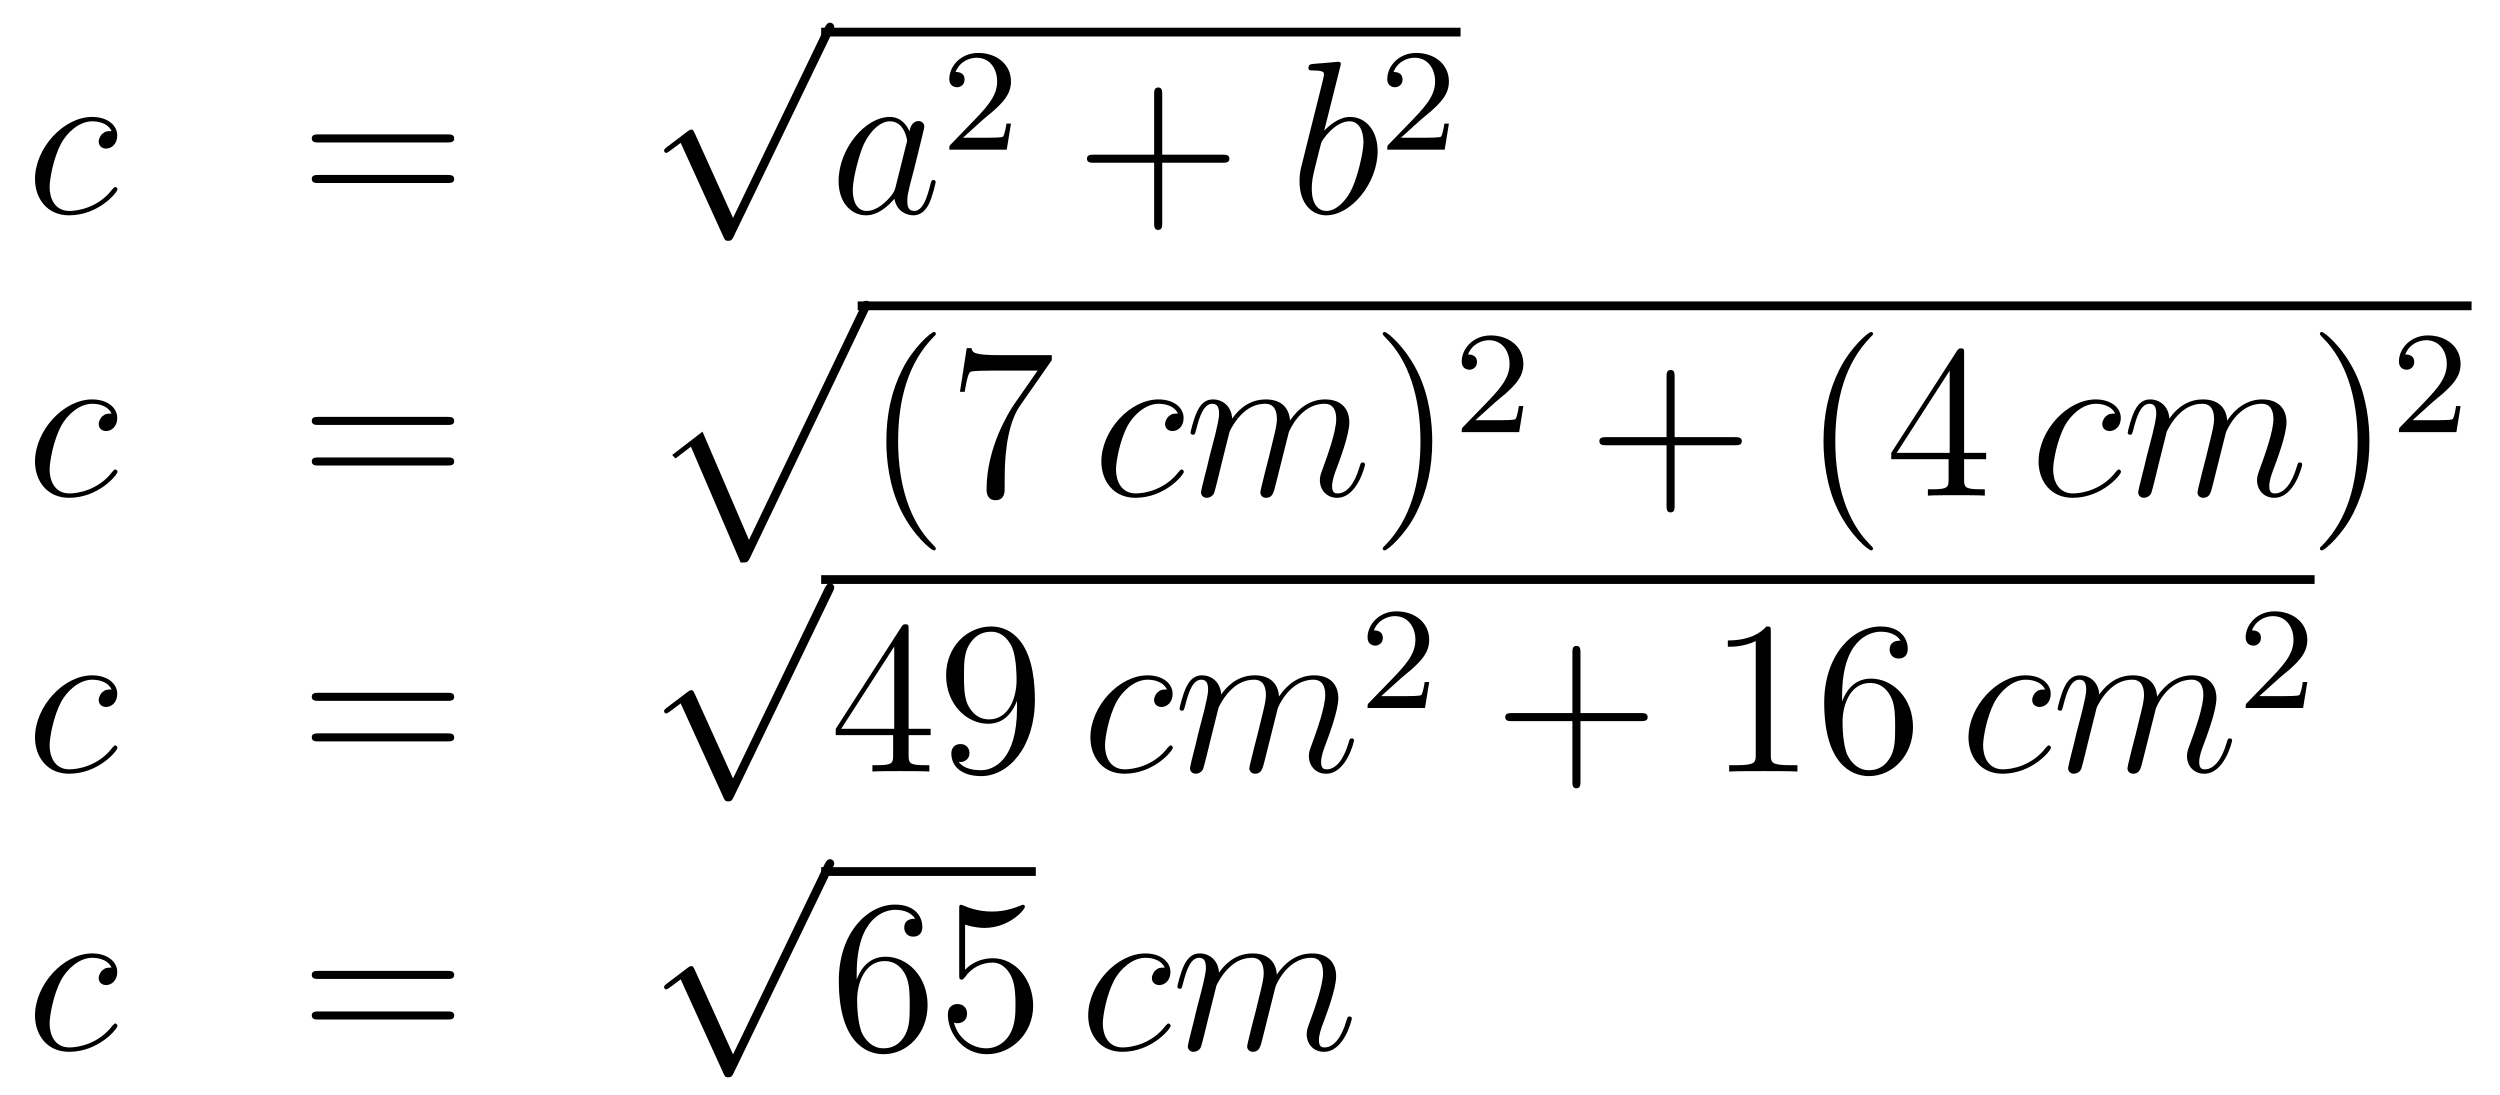 <?xml version='1.0'?>
<!-- This file was generated by dvisvgm 1.14.1 -->
<svg height='60pt' version='1.1' viewBox='0 -60 137 60' width='137pt' xmlns='http://www.w3.org/2000/svg' xmlns:xlink='http://www.w3.org/1999/xlink'>
<g id='page1'>
<g transform='matrix(1 0 0 1 -132 607)'>
<path d='M138.114 -659.815C137.887 -659.815 137.779 -659.815 137.612 -659.671C137.54 -659.612 137.409 -659.432 137.409 -659.241C137.409 -659.002 137.588 -658.858 137.815 -658.858C138.102 -658.858 138.425 -659.097 138.425 -659.576C138.425 -660.149 137.875 -660.592 137.05 -660.592C135.484 -660.592 133.918 -658.882 133.918 -657.185C133.918 -656.145 134.564 -655.2 135.783 -655.2C137.409 -655.2 138.437 -656.467 138.437 -656.623C138.437 -656.695 138.365 -656.754 138.317 -656.754C138.281 -656.754 138.269 -656.742 138.162 -656.635C137.397 -655.619 136.261 -655.44 135.807 -655.44C134.982 -655.44 134.719 -656.157 134.719 -656.754C134.719 -657.173 134.922 -658.332 135.353 -659.145C135.663 -659.707 136.309 -660.353 137.062 -660.353C137.217 -660.353 137.875 -660.329 138.114 -659.815Z' fill-rule='evenodd'/>
<path d='M156.508 -659.193C156.675 -659.193 156.891 -659.193 156.891 -659.408C156.891 -659.635 156.687 -659.635 156.508 -659.635H149.467C149.3 -659.635 149.085 -659.635 149.085 -659.42C149.085 -659.193 149.288 -659.193 149.467 -659.193H156.508ZM156.508 -656.97C156.675 -656.97 156.891 -656.97 156.891 -657.185C156.891 -657.412 156.687 -657.412 156.508 -657.412H149.467C149.3 -657.412 149.085 -657.412 149.085 -657.197C149.085 -656.97 149.288 -656.97 149.467 -656.97H156.508Z' fill-rule='evenodd'/>
<path d='M172.17 -655.059L170.066 -659.709C169.983 -659.901 169.923 -659.901 169.887 -659.901C169.875 -659.901 169.815 -659.901 169.684 -659.805L168.548 -658.944C168.393 -658.825 168.393 -658.789 168.393 -658.753C168.393 -658.693 168.428 -658.622 168.512 -658.622C168.584 -658.622 168.787 -658.789 168.919 -658.885C168.99 -658.944 169.17 -659.076 169.301 -659.172L171.656 -653.995C171.74 -653.804 171.8 -653.804 171.907 -653.804C172.087 -653.804 172.122 -653.876 172.206 -654.043L177.633 -665.28C177.717 -665.448 177.717 -665.495 177.717 -665.519C177.717 -665.639 177.621 -665.758 177.478 -665.758C177.382 -665.758 177.298 -665.698 177.203 -665.507L172.17 -655.059Z' fill-rule='evenodd'/>
<path d='M177 -665H212.039V-665.481H177'/>
<path d='M181.075 -656.742C181.015 -656.539 181.015 -656.515 180.848 -656.288C180.585 -655.953 180.059 -655.44 179.497 -655.44C179.007 -655.44 178.732 -655.882 178.732 -656.587C178.732 -657.245 179.103 -658.583 179.33 -659.086C179.736 -659.922 180.298 -660.353 180.765 -660.353C181.553 -660.353 181.709 -659.373 181.709 -659.277C181.709 -659.265 181.673 -659.109 181.661 -659.086L181.075 -656.742ZM181.84 -659.803C181.709 -660.113 181.386 -660.592 180.765 -660.592C179.414 -660.592 177.955 -658.847 177.955 -657.077C177.955 -655.894 178.649 -655.2 179.461 -655.2C180.119 -655.2 180.681 -655.714 181.015 -656.109C181.135 -655.404 181.697 -655.2 182.055 -655.2C182.414 -655.2 182.701 -655.416 182.916 -655.846C183.107 -656.253 183.275 -656.982 183.275 -657.029C183.275 -657.089 183.227 -657.137 183.155 -657.137C183.048 -657.137 183.036 -657.077 182.988 -656.898C182.809 -656.193 182.581 -655.44 182.091 -655.44C181.745 -655.44 181.721 -655.75 181.721 -655.989C181.721 -656.264 181.757 -656.396 181.864 -656.862C181.948 -657.161 182.008 -657.424 182.103 -657.771C182.545 -659.564 182.653 -659.994 182.653 -660.066C182.653 -660.233 182.522 -660.365 182.342 -660.365C181.96 -660.365 181.864 -659.946 181.84 -659.803Z' fill-rule='evenodd'/>
<path d='M185.847 -660.426C185.975 -660.545 186.309 -660.808 186.437 -660.92C186.931 -661.374 187.401 -661.812 187.401 -662.537C187.401 -663.485 186.604 -664.099 185.608 -664.099C184.652 -664.099 184.022 -663.374 184.022 -662.665C184.022 -662.274 184.333 -662.218 184.445 -662.218C184.612 -662.218 184.859 -662.338 184.859 -662.641C184.859 -663.055 184.461 -663.055 184.365 -663.055C184.596 -663.637 185.13 -663.836 185.52 -663.836C186.262 -663.836 186.644 -663.207 186.644 -662.537C186.644 -661.708 186.062 -661.103 185.122 -660.139L184.118 -659.103C184.022 -659.015 184.022 -658.999 184.022 -658.8H187.17L187.401 -660.226H187.154C187.13 -660.067 187.066 -659.668 186.971 -659.517C186.923 -659.453 186.317 -659.453 186.19 -659.453H184.771L185.847 -660.426Z' fill-rule='evenodd'/>
<path d='M195.69 -658.081H198.989C199.157 -658.081 199.372 -658.081 199.372 -658.297C199.372 -658.524 199.169 -658.524 198.989 -658.524H195.69V-661.823C195.69 -661.99 195.69 -662.206 195.474 -662.206C195.247 -662.206 195.247 -662.002 195.247 -661.823V-658.524H191.948C191.781 -658.524 191.566 -658.524 191.566 -658.308C191.566 -658.081 191.769 -658.081 191.948 -658.081H195.247V-654.782C195.247 -654.615 195.247 -654.4 195.462 -654.4C195.69 -654.4 195.69 -654.603 195.69 -654.782V-658.081Z' fill-rule='evenodd'/>
<path d='M205.439 -663.317C205.451 -663.365 205.475 -663.437 205.475 -663.497C205.475 -663.616 205.355 -663.616 205.331 -663.616C205.319 -663.616 204.889 -663.58 204.673 -663.556C204.47 -663.544 204.29 -663.521 204.076 -663.508C203.789 -663.485 203.705 -663.473 203.705 -663.258C203.705 -663.138 203.825 -663.138 203.945 -663.138C204.554 -663.138 204.554 -663.03 204.554 -662.911C204.554 -662.827 204.458 -662.481 204.41 -662.265L204.124 -661.118C204.004 -660.64 203.323 -657.926 203.275 -657.711C203.215 -657.412 203.215 -657.209 203.215 -657.053C203.215 -655.834 203.897 -655.2 204.673 -655.2C206.06 -655.2 207.494 -656.982 207.494 -658.715C207.494 -659.815 206.873 -660.592 205.976 -660.592C205.355 -660.592 204.793 -660.078 204.566 -659.839L205.439 -663.317ZM204.685 -655.44C204.302 -655.44 203.885 -655.727 203.885 -656.659C203.885 -657.053 203.921 -657.28 204.136 -658.117C204.172 -658.273 204.362 -659.038 204.41 -659.193C204.434 -659.289 205.14 -660.353 205.952 -660.353C206.478 -660.353 206.718 -659.827 206.718 -659.205C206.718 -658.631 206.383 -657.28 206.084 -656.659C205.786 -656.013 205.235 -655.44 204.685 -655.44Z' fill-rule='evenodd'/>
<path d='M209.848 -660.426C209.975 -660.545 210.31 -660.808 210.437 -660.92C210.931 -661.374 211.4 -661.812 211.4 -662.537C211.4 -663.485 210.604 -664.099 209.608 -664.099C208.652 -664.099 208.022 -663.374 208.022 -662.665C208.022 -662.274 208.333 -662.218 208.445 -662.218C208.612 -662.218 208.859 -662.338 208.859 -662.641C208.859 -663.055 208.46 -663.055 208.366 -663.055C208.596 -663.637 209.13 -663.836 209.52 -663.836C210.262 -663.836 210.644 -663.207 210.644 -662.537C210.644 -661.708 210.062 -661.103 209.122 -660.139L208.118 -659.103C208.022 -659.015 208.022 -658.999 208.022 -658.8H211.17L211.4 -660.226H211.153C211.13 -660.067 211.067 -659.668 210.971 -659.517C210.923 -659.453 210.317 -659.453 210.19 -659.453H208.771L209.848 -660.426Z' fill-rule='evenodd'/>
<path d='M138.114 -644.335C137.887 -644.335 137.779 -644.335 137.612 -644.191C137.54 -644.132 137.409 -643.952 137.409 -643.761C137.409 -643.522 137.588 -643.378 137.815 -643.378C138.102 -643.378 138.425 -643.617 138.425 -644.096C138.425 -644.669 137.875 -645.112 137.05 -645.112C135.484 -645.112 133.918 -643.402 133.918 -641.705C133.918 -640.665 134.564 -639.72 135.783 -639.72C137.409 -639.72 138.437 -640.987 138.437 -641.143C138.437 -641.215 138.365 -641.274 138.317 -641.274C138.281 -641.274 138.269 -641.262 138.162 -641.155C137.397 -640.139 136.261 -639.96 135.807 -639.96C134.982 -639.96 134.719 -640.677 134.719 -641.274C134.719 -641.693 134.922 -642.852 135.353 -643.665C135.663 -644.227 136.309 -644.873 137.062 -644.873C137.217 -644.873 137.875 -644.849 138.114 -644.335Z' fill-rule='evenodd'/>
<path d='M156.508 -643.713C156.675 -643.713 156.891 -643.713 156.891 -643.928C156.891 -644.155 156.687 -644.155 156.508 -644.155H149.467C149.3 -644.155 149.085 -644.155 149.085 -643.94C149.085 -643.713 149.288 -643.713 149.467 -643.713H156.508ZM156.508 -641.49C156.675 -641.49 156.891 -641.49 156.891 -641.705C156.891 -641.932 156.687 -641.932 156.508 -641.932H149.467C149.3 -641.932 149.085 -641.932 149.085 -641.717C149.085 -641.49 149.288 -641.49 149.467 -641.49H156.508Z' fill-rule='evenodd'/>
<path d='M172.588 -636.173C172.959 -636.173 172.971 -636.185 173.091 -636.412L179.629 -650.064C179.713 -650.219 179.713 -650.243 179.713 -650.279C179.713 -650.411 179.618 -650.518 179.474 -650.518C179.319 -650.518 179.271 -650.411 179.211 -650.279L173.043 -637.417L170.497 -643.346L168.835 -642.067L169.014 -641.875L169.863 -642.521L172.588 -636.173Z' fill-rule='evenodd'/>
<path d='M179 -650H267.442V-650.481H179'/>
<path d='M183.285 -636.935C183.285 -636.971 183.285 -636.995 183.082 -637.198C181.887 -638.406 181.217 -640.378 181.217 -642.817C181.217 -645.136 181.779 -647.132 183.166 -648.543C183.285 -648.65 183.285 -648.674 183.285 -648.71C183.285 -648.782 183.225 -648.806 183.177 -648.806C183.022 -648.806 182.042 -647.945 181.456 -646.773C180.847 -645.566 180.572 -644.287 180.572 -642.817C180.572 -641.752 180.739 -640.33 181.36 -639.051C182.066 -637.617 183.046 -636.839 183.177 -636.839C183.225 -636.839 183.285 -636.863 183.285 -636.935ZM189.638 -647.263V-647.538H186.757C185.311 -647.538 185.287 -647.694 185.239 -647.921H184.976L184.606 -645.53H184.868C184.904 -645.745 185.012 -646.487 185.167 -646.618C185.263 -646.69 186.16 -646.69 186.327 -646.69H188.861L187.594 -644.873C187.271 -644.407 186.064 -642.446 186.064 -640.199C186.064 -640.067 186.064 -639.589 186.554 -639.589C187.056 -639.589 187.056 -640.055 187.056 -640.211V-640.808C187.056 -642.589 187.343 -643.976 187.905 -644.777L189.638 -647.263Z' fill-rule='evenodd'/>
<path d='M196.552 -644.335C196.325 -644.335 196.217 -644.335 196.049 -644.191C195.978 -644.132 195.846 -643.952 195.846 -643.761C195.846 -643.522 196.026 -643.378 196.253 -643.378C196.54 -643.378 196.862 -643.617 196.862 -644.096C196.862 -644.669 196.313 -645.112 195.487 -645.112C193.921 -645.112 192.355 -643.402 192.355 -641.705C192.355 -640.665 193.001 -639.72 194.221 -639.72C195.846 -639.72 196.874 -640.987 196.874 -641.143C196.874 -641.215 196.802 -641.274 196.754 -641.274C196.718 -641.274 196.706 -641.262 196.6 -641.155C195.834 -640.139 194.699 -639.96 194.244 -639.96C193.42 -639.96 193.157 -640.677 193.157 -641.274C193.157 -641.693 193.36 -642.852 193.79 -643.665C194.101 -644.227 194.747 -644.873 195.499 -644.873C195.655 -644.873 196.313 -644.849 196.552 -644.335ZM199.38 -643.342C199.404 -643.414 199.703 -644.012 200.144 -644.394C200.456 -644.681 200.862 -644.873 201.329 -644.873C201.806 -644.873 201.974 -644.514 201.974 -644.036C201.974 -643.964 201.974 -643.725 201.83 -643.163L201.532 -641.932C201.436 -641.573 201.209 -640.689 201.185 -640.557C201.137 -640.378 201.066 -640.067 201.066 -640.019C201.066 -639.852 201.197 -639.72 201.376 -639.72C201.734 -639.72 201.794 -639.995 201.902 -640.426L202.62 -643.283C202.643 -643.378 203.264 -644.873 204.58 -644.873C205.058 -644.873 205.225 -644.514 205.225 -644.036C205.225 -643.367 204.76 -642.063 204.496 -641.346C204.389 -641.059 204.329 -640.904 204.329 -640.689C204.329 -640.151 204.7 -639.72 205.273 -639.72C206.384 -639.72 206.803 -641.478 206.803 -641.549C206.803 -641.609 206.755 -641.657 206.684 -641.657C206.576 -641.657 206.564 -641.621 206.504 -641.418C206.23 -640.462 205.788 -639.96 205.309 -639.96C205.189 -639.96 204.998 -639.972 204.998 -640.354C204.998 -640.665 205.142 -641.047 205.189 -641.179C205.405 -641.752 205.943 -643.163 205.943 -643.857C205.943 -644.574 205.524 -645.112 204.616 -645.112C203.815 -645.112 203.17 -644.658 202.691 -643.952C202.655 -644.598 202.261 -645.112 201.365 -645.112C200.3 -645.112 199.739 -644.359 199.523 -644.06C199.488 -644.741 198.997 -645.112 198.472 -645.112C198.125 -645.112 197.85 -644.944 197.623 -644.49C197.407 -644.06 197.24 -643.331 197.24 -643.283C197.24 -643.235 197.288 -643.175 197.372 -643.175C197.467 -643.175 197.479 -643.187 197.551 -643.462C197.73 -644.167 197.958 -644.873 198.436 -644.873C198.71 -644.873 198.806 -644.681 198.806 -644.323C198.806 -644.06 198.686 -643.593 198.604 -643.223L198.269 -641.932C198.221 -641.705 198.089 -641.167 198.029 -640.952C197.946 -640.641 197.814 -640.079 197.814 -640.019C197.814 -639.852 197.946 -639.72 198.125 -639.72C198.269 -639.72 198.436 -639.792 198.532 -639.972C198.556 -640.031 198.662 -640.45 198.722 -640.689L198.985 -641.765L199.38 -643.342Z' fill-rule='evenodd'/>
<path d='M210.487 -642.817C210.487 -643.725 210.367 -645.207 209.698 -646.594C208.993 -648.028 208.013 -648.806 207.881 -648.806C207.833 -648.806 207.773 -648.782 207.773 -648.71C207.773 -648.674 207.773 -648.65 207.977 -648.447C209.172 -647.24 209.842 -645.267 209.842 -642.828C209.842 -640.509 209.28 -638.513 207.893 -637.102C207.773 -636.995 207.773 -636.971 207.773 -636.935C207.773 -636.863 207.833 -636.839 207.881 -636.839C208.036 -636.839 209.016 -637.7 209.603 -638.872C210.212 -640.091 210.487 -641.382 210.487 -642.817Z' fill-rule='evenodd'/>
<path d='M213.928 -644.946C214.055 -645.065 214.39 -645.328 214.517 -645.44C215.011 -645.894 215.48 -646.332 215.48 -647.057C215.48 -648.005 214.684 -648.619 213.688 -648.619C212.732 -648.619 212.102 -647.894 212.102 -647.185C212.102 -646.794 212.413 -646.738 212.525 -646.738C212.692 -646.738 212.939 -646.858 212.939 -647.161C212.939 -647.575 212.54 -647.575 212.446 -647.575C212.676 -648.157 213.21 -648.356 213.6 -648.356C214.342 -648.356 214.724 -647.727 214.724 -647.057C214.724 -646.228 214.142 -645.623 213.202 -644.659L212.198 -643.623C212.102 -643.535 212.102 -643.519 212.102 -643.32H215.25L215.48 -644.746H215.233C215.21 -644.587 215.147 -644.188 215.051 -644.037C215.003 -643.973 214.397 -643.973 214.27 -643.973H212.851L213.928 -644.946Z' fill-rule='evenodd'/>
<path d='M223.77 -642.601H227.069C227.237 -642.601 227.452 -642.601 227.452 -642.817C227.452 -643.044 227.249 -643.044 227.069 -643.044H223.77V-646.343C223.77 -646.51 223.77 -646.726 223.554 -646.726C223.327 -646.726 223.327 -646.522 223.327 -646.343V-643.044H220.028C219.86 -643.044 219.646 -643.044 219.646 -642.828C219.646 -642.601 219.848 -642.601 220.028 -642.601H223.327V-639.302C223.327 -639.135 223.327 -638.92 223.542 -638.92C223.77 -638.92 223.77 -639.123 223.77 -639.302V-642.601Z' fill-rule='evenodd'/>
<path d='M234.642 -636.935C234.642 -636.971 234.642 -636.995 234.439 -637.198C233.244 -638.406 232.574 -640.378 232.574 -642.817C232.574 -645.136 233.136 -647.132 234.523 -648.543C234.642 -648.65 234.642 -648.674 234.642 -648.71C234.642 -648.782 234.582 -648.806 234.535 -648.806C234.379 -648.806 233.399 -647.945 232.813 -646.773C232.204 -645.566 231.929 -644.287 231.929 -642.817C231.929 -641.752 232.096 -640.33 232.717 -639.051C233.423 -637.617 234.403 -636.839 234.535 -636.839C234.582 -636.839 234.642 -636.863 234.642 -636.935ZM239.633 -647.622C239.633 -647.849 239.633 -647.909 239.465 -647.909C239.37 -647.909 239.334 -647.909 239.238 -647.766L235.64 -642.183V-641.836H238.783V-640.748C238.783 -640.306 238.76 -640.187 237.887 -640.187H237.648V-639.84C237.923 -639.864 238.867 -639.864 239.202 -639.864C239.537 -639.864 240.493 -639.864 240.768 -639.84V-640.187H240.529C239.669 -640.187 239.633 -640.306 239.633 -640.748V-641.836H240.84V-642.183H239.633V-647.622ZM238.843 -646.69V-642.183H235.939L238.843 -646.69Z' fill-rule='evenodd'/>
<path d='M247.909 -644.335C247.681 -644.335 247.574 -644.335 247.406 -644.191C247.336 -644.132 247.204 -643.952 247.204 -643.761C247.204 -643.522 247.382 -643.378 247.61 -643.378C247.897 -643.378 248.22 -643.617 248.22 -644.096C248.22 -644.669 247.669 -645.112 246.845 -645.112C245.279 -645.112 243.713 -643.402 243.713 -641.705C243.713 -640.665 244.358 -639.72 245.578 -639.72C247.204 -639.72 248.232 -640.987 248.232 -641.143C248.232 -641.215 248.16 -641.274 248.112 -641.274C248.076 -641.274 248.064 -641.262 247.956 -641.155C247.192 -640.139 246.056 -639.96 245.602 -639.96C244.777 -639.96 244.513 -640.677 244.513 -641.274C244.513 -641.693 244.717 -642.852 245.147 -643.665C245.458 -644.227 246.103 -644.873 246.857 -644.873C247.012 -644.873 247.669 -644.849 247.909 -644.335ZM250.738 -643.342C250.762 -643.414 251.06 -644.012 251.502 -644.394C251.813 -644.681 252.22 -644.873 252.685 -644.873C253.164 -644.873 253.331 -644.514 253.331 -644.036C253.331 -643.964 253.331 -643.725 253.188 -643.163L252.889 -641.932C252.793 -641.573 252.566 -640.689 252.542 -640.557C252.494 -640.378 252.422 -640.067 252.422 -640.019C252.422 -639.852 252.554 -639.72 252.733 -639.72C253.092 -639.72 253.152 -639.995 253.26 -640.426L253.976 -643.283C254 -643.378 254.622 -644.873 255.937 -644.873C256.415 -644.873 256.583 -644.514 256.583 -644.036C256.583 -643.367 256.116 -642.063 255.853 -641.346C255.746 -641.059 255.686 -640.904 255.686 -640.689C255.686 -640.151 256.057 -639.72 256.631 -639.72C257.742 -639.72 258.161 -641.478 258.161 -641.549C258.161 -641.609 258.113 -641.657 258.041 -641.657C257.933 -641.657 257.922 -641.621 257.862 -641.418C257.587 -640.462 257.144 -639.96 256.667 -639.96C256.547 -639.96 256.356 -639.972 256.356 -640.354C256.356 -640.665 256.499 -641.047 256.547 -641.179C256.762 -641.752 257.3 -643.163 257.3 -643.857C257.3 -644.574 256.882 -645.112 255.973 -645.112C255.172 -645.112 254.526 -644.658 254.048 -643.952C254.012 -644.598 253.618 -645.112 252.721 -645.112C251.658 -645.112 251.096 -644.359 250.88 -644.06C250.844 -644.741 250.355 -645.112 249.829 -645.112C249.482 -645.112 249.208 -644.944 248.98 -644.49C248.765 -644.06 248.598 -643.331 248.598 -643.283C248.598 -643.235 248.645 -643.175 248.729 -643.175C248.825 -643.175 248.837 -643.187 248.908 -643.462C249.088 -644.167 249.314 -644.873 249.793 -644.873C250.068 -644.873 250.163 -644.681 250.163 -644.323C250.163 -644.06 250.044 -643.593 249.96 -643.223L249.625 -641.932C249.577 -641.705 249.446 -641.167 249.386 -640.952C249.302 -640.641 249.172 -640.079 249.172 -640.019C249.172 -639.852 249.302 -639.72 249.482 -639.72C249.625 -639.72 249.793 -639.792 249.888 -639.972C249.912 -640.031 250.02 -640.45 250.08 -640.689L250.343 -641.765L250.738 -643.342Z' fill-rule='evenodd'/>
<path d='M261.844 -642.817C261.844 -643.725 261.725 -645.207 261.055 -646.594C260.35 -648.028 259.369 -648.806 259.238 -648.806C259.19 -648.806 259.13 -648.782 259.13 -648.71C259.13 -648.674 259.13 -648.65 259.333 -648.447C260.53 -647.24 261.198 -645.267 261.198 -642.828C261.198 -640.509 260.636 -638.513 259.25 -637.102C259.13 -636.995 259.13 -636.971 259.13 -636.935C259.13 -636.863 259.19 -636.839 259.238 -636.839C259.393 -636.839 260.374 -637.7 260.959 -638.872C261.569 -640.091 261.844 -641.382 261.844 -642.817Z' fill-rule='evenodd'/>
<path d='M265.288 -644.946C265.415 -645.065 265.75 -645.328 265.877 -645.44C266.371 -645.894 266.84 -646.332 266.84 -647.057C266.84 -648.005 266.044 -648.619 265.048 -648.619C264.092 -648.619 263.462 -647.894 263.462 -647.185C263.462 -646.794 263.773 -646.738 263.885 -646.738C264.052 -646.738 264.299 -646.858 264.299 -647.161C264.299 -647.575 263.9 -647.575 263.806 -647.575C264.036 -648.157 264.57 -648.356 264.96 -648.356C265.702 -648.356 266.084 -647.727 266.084 -647.057C266.084 -646.228 265.502 -645.623 264.562 -644.659L263.558 -643.623C263.462 -643.535 263.462 -643.519 263.462 -643.32H266.61L266.84 -644.746H266.593C266.57 -644.587 266.507 -644.188 266.411 -644.037C266.363 -643.973 265.757 -643.973 265.63 -643.973H264.211L265.288 -644.946Z' fill-rule='evenodd'/>
<path d='M138.114 -629.215C137.887 -629.215 137.779 -629.215 137.612 -629.071C137.54 -629.012 137.409 -628.832 137.409 -628.641C137.409 -628.402 137.588 -628.258 137.815 -628.258C138.102 -628.258 138.425 -628.497 138.425 -628.976C138.425 -629.549 137.875 -629.992 137.05 -629.992C135.484 -629.992 133.918 -628.282 133.918 -626.585C133.918 -625.545 134.564 -624.6 135.783 -624.6C137.409 -624.6 138.437 -625.867 138.437 -626.023C138.437 -626.095 138.365 -626.154 138.317 -626.154C138.281 -626.154 138.269 -626.142 138.162 -626.035C137.397 -625.019 136.261 -624.84 135.807 -624.84C134.982 -624.84 134.719 -625.557 134.719 -626.154C134.719 -626.573 134.922 -627.732 135.353 -628.545C135.663 -629.107 136.309 -629.753 137.062 -629.753C137.217 -629.753 137.875 -629.729 138.114 -629.215Z' fill-rule='evenodd'/>
<path d='M156.508 -628.593C156.675 -628.593 156.891 -628.593 156.891 -628.808C156.891 -629.035 156.687 -629.035 156.508 -629.035H149.467C149.3 -629.035 149.085 -629.035 149.085 -628.82C149.085 -628.593 149.288 -628.593 149.467 -628.593H156.508ZM156.508 -626.37C156.675 -626.37 156.891 -626.37 156.891 -626.585C156.891 -626.812 156.687 -626.812 156.508 -626.812H149.467C149.3 -626.812 149.085 -626.812 149.085 -626.597C149.085 -626.37 149.288 -626.37 149.467 -626.37H156.508Z' fill-rule='evenodd'/>
<path d='M172.17 -624.339L170.066 -628.989C169.983 -629.181 169.923 -629.181 169.887 -629.181C169.875 -629.181 169.815 -629.181 169.684 -629.085L168.548 -628.224C168.393 -628.105 168.393 -628.069 168.393 -628.033C168.393 -627.973 168.428 -627.902 168.512 -627.902C168.584 -627.902 168.787 -628.069 168.919 -628.165C168.99 -628.224 169.17 -628.356 169.301 -628.452L171.656 -623.275C171.74 -623.084 171.8 -623.084 171.907 -623.084C172.087 -623.084 172.122 -623.156 172.206 -623.323L177.633 -634.56C177.717 -634.728 177.717 -634.775 177.717 -634.799C177.717 -634.919 177.621 -635.038 177.478 -635.038C177.382 -635.038 177.298 -634.978 177.203 -634.787L172.17 -624.339Z' fill-rule='evenodd'/>
<path d='M177 -635H258.84V-635.481H177'/>
<path d='M181.792 -632.502C181.792 -632.729 181.792 -632.789 181.625 -632.789C181.53 -632.789 181.494 -632.789 181.398 -632.646L177.8 -627.063V-626.716H180.944V-625.628C180.944 -625.186 180.92 -625.067 180.047 -625.067H179.808V-624.72C180.083 -624.744 181.027 -624.744 181.362 -624.744C181.697 -624.744 182.653 -624.744 182.928 -624.72V-625.067H182.689C181.828 -625.067 181.792 -625.186 181.792 -625.628V-626.716H183V-627.063H181.792V-632.502ZM181.004 -631.57V-627.063H178.099L181.004 -631.57ZM187.732 -628.199C187.732 -625.377 186.477 -624.792 185.76 -624.792C185.473 -624.792 184.839 -624.828 184.54 -625.246H184.612C184.696 -625.222 185.126 -625.294 185.126 -625.736C185.126 -625.999 184.947 -626.226 184.636 -626.226C184.325 -626.226 184.134 -626.023 184.134 -625.712C184.134 -624.971 184.732 -624.469 185.772 -624.469C187.266 -624.469 188.712 -626.059 188.712 -628.653C188.712 -631.868 187.374 -632.669 186.322 -632.669C185.007 -632.669 183.847 -631.57 183.847 -629.992C183.847 -628.414 184.959 -627.338 186.154 -627.338C187.039 -627.338 187.493 -627.983 187.732 -628.593V-628.199ZM186.202 -627.577C185.449 -627.577 185.126 -628.187 185.019 -628.414C184.827 -628.868 184.827 -629.442 184.827 -629.98C184.827 -630.649 184.827 -631.223 185.138 -631.713C185.353 -632.036 185.676 -632.382 186.322 -632.382C187.003 -632.382 187.35 -631.785 187.469 -631.51C187.708 -630.924 187.708 -629.908 187.708 -629.729C187.708 -628.725 187.254 -627.577 186.202 -627.577Z' fill-rule='evenodd'/>
<path d='M195.949 -629.215C195.721 -629.215 195.614 -629.215 195.446 -629.071C195.376 -629.012 195.244 -628.832 195.244 -628.641C195.244 -628.402 195.422 -628.258 195.65 -628.258C195.937 -628.258 196.26 -628.497 196.26 -628.976C196.26 -629.549 195.71 -629.992 194.885 -629.992C193.319 -629.992 191.753 -628.282 191.753 -626.585C191.753 -625.545 192.398 -624.6 193.618 -624.6C195.244 -624.6 196.272 -625.867 196.272 -626.023C196.272 -626.095 196.2 -626.154 196.152 -626.154C196.116 -626.154 196.104 -626.142 195.997 -626.035C195.232 -625.019 194.096 -624.84 193.642 -624.84C192.817 -624.84 192.554 -625.557 192.554 -626.154C192.554 -626.573 192.757 -627.732 193.187 -628.545C193.499 -629.107 194.144 -629.753 194.897 -629.753C195.053 -629.753 195.71 -629.729 195.949 -629.215ZM198.778 -628.222C198.802 -628.294 199.1 -628.892 199.542 -629.274C199.853 -629.561 200.26 -629.753 200.725 -629.753C201.204 -629.753 201.371 -629.394 201.371 -628.916C201.371 -628.844 201.371 -628.605 201.228 -628.043L200.929 -626.812C200.833 -626.453 200.606 -625.569 200.582 -625.437C200.534 -625.258 200.462 -624.947 200.462 -624.899C200.462 -624.732 200.594 -624.6 200.773 -624.6C201.132 -624.6 201.192 -624.875 201.3 -625.306L202.016 -628.163C202.04 -628.258 202.662 -629.753 203.977 -629.753C204.455 -629.753 204.623 -629.394 204.623 -628.916C204.623 -628.247 204.157 -626.943 203.893 -626.226C203.786 -625.939 203.726 -625.784 203.726 -625.569C203.726 -625.031 204.097 -624.6 204.671 -624.6C205.782 -624.6 206.201 -626.358 206.201 -626.429C206.201 -626.489 206.153 -626.537 206.081 -626.537C205.974 -626.537 205.962 -626.501 205.902 -626.298C205.627 -625.342 205.184 -624.84 204.707 -624.84C204.587 -624.84 204.396 -624.852 204.396 -625.234C204.396 -625.545 204.539 -625.927 204.587 -626.059C204.803 -626.632 205.34 -628.043 205.34 -628.737C205.34 -629.454 204.922 -629.992 204.013 -629.992C203.213 -629.992 202.567 -629.538 202.088 -628.832C202.052 -629.478 201.658 -629.992 200.761 -629.992C199.698 -629.992 199.136 -629.239 198.92 -628.94C198.884 -629.621 198.395 -629.992 197.869 -629.992C197.522 -629.992 197.248 -629.824 197.02 -629.37C196.805 -628.94 196.638 -628.211 196.638 -628.163C196.638 -628.115 196.685 -628.055 196.769 -628.055C196.865 -628.055 196.877 -628.067 196.948 -628.342C197.128 -629.047 197.354 -629.753 197.833 -629.753C198.108 -629.753 198.204 -629.561 198.204 -629.203C198.204 -628.94 198.084 -628.473 198 -628.103L197.665 -626.812C197.618 -626.585 197.486 -626.047 197.426 -625.832C197.342 -625.521 197.212 -624.959 197.212 -624.899C197.212 -624.732 197.342 -624.6 197.522 -624.6C197.665 -624.6 197.833 -624.672 197.928 -624.852C197.952 -624.911 198.06 -625.33 198.12 -625.569L198.383 -626.645L198.778 -628.222Z' fill-rule='evenodd'/>
<path d='M208.768 -629.826C208.895 -629.945 209.23 -630.208 209.357 -630.32C209.851 -630.774 210.32 -631.212 210.32 -631.937C210.32 -632.885 209.524 -633.499 208.528 -633.499C207.572 -633.499 206.942 -632.774 206.942 -632.065C206.942 -631.674 207.253 -631.618 207.365 -631.618C207.532 -631.618 207.779 -631.738 207.779 -632.041C207.779 -632.455 207.38 -632.455 207.286 -632.455C207.516 -633.037 208.05 -633.236 208.44 -633.236C209.182 -633.236 209.564 -632.607 209.564 -631.937C209.564 -631.108 208.982 -630.503 208.042 -629.539L207.038 -628.503C206.942 -628.415 206.942 -628.399 206.942 -628.2H210.09L210.32 -629.626H210.073C210.05 -629.467 209.987 -629.068 209.891 -628.917C209.843 -628.853 209.237 -628.853 209.11 -628.853H207.691L208.768 -629.826Z' fill-rule='evenodd'/>
<path d='M218.61 -627.481H221.909C222.077 -627.481 222.292 -627.481 222.292 -627.697C222.292 -627.924 222.089 -627.924 221.909 -627.924H218.61V-631.223C218.61 -631.39 218.61 -631.606 218.394 -631.606C218.167 -631.606 218.167 -631.402 218.167 -631.223V-627.924H214.868C214.7 -627.924 214.486 -627.924 214.486 -627.708C214.486 -627.481 214.688 -627.481 214.868 -627.481H218.167V-624.182C218.167 -624.015 218.167 -623.8 218.382 -623.8C218.61 -623.8 218.61 -624.003 218.61 -624.182V-627.481Z' fill-rule='evenodd'/>
<path d='M229.04 -632.382C229.04 -632.658 229.04 -632.669 228.8 -632.669C228.514 -632.347 227.916 -631.904 226.685 -631.904V-631.558C226.96 -631.558 227.557 -631.558 228.215 -631.868V-625.64C228.215 -625.21 228.179 -625.067 227.128 -625.067H226.757V-624.72C227.08 -624.744 228.239 -624.744 228.634 -624.744C229.028 -624.744 230.176 -624.744 230.498 -624.72V-625.067H230.128C229.076 -625.067 229.04 -625.21 229.04 -625.64V-632.382ZM232.948 -628.88C232.948 -631.904 234.418 -632.382 235.063 -632.382C235.494 -632.382 235.924 -632.251 236.152 -631.893C236.008 -631.893 235.553 -631.893 235.553 -631.402C235.553 -631.139 235.733 -630.912 236.044 -630.912C236.342 -630.912 236.545 -631.092 236.545 -631.438C236.545 -632.06 236.092 -632.669 235.051 -632.669C233.545 -632.669 231.967 -631.128 231.967 -628.497C231.967 -625.21 233.402 -624.469 234.418 -624.469C235.721 -624.469 236.832 -625.605 236.832 -627.159C236.832 -628.748 235.721 -629.812 234.526 -629.812C233.461 -629.812 233.068 -628.892 232.948 -628.557V-628.88ZM234.418 -624.792C233.665 -624.792 233.306 -625.461 233.198 -625.712C233.09 -626.023 232.972 -626.609 232.972 -627.446C232.972 -628.39 233.402 -629.573 234.478 -629.573C235.135 -629.573 235.482 -629.131 235.661 -628.725C235.853 -628.282 235.853 -627.685 235.853 -627.171C235.853 -626.561 235.853 -626.023 235.625 -625.569C235.326 -624.995 234.896 -624.792 234.418 -624.792Z' fill-rule='evenodd'/>
<path d='M244.069 -629.215C243.842 -629.215 243.734 -629.215 243.566 -629.071C243.496 -629.012 243.364 -628.832 243.364 -628.641C243.364 -628.402 243.544 -628.258 243.77 -628.258C244.057 -628.258 244.38 -628.497 244.38 -628.976C244.38 -629.549 243.83 -629.992 243.005 -629.992C241.439 -629.992 239.873 -628.282 239.873 -626.585C239.873 -625.545 240.518 -624.6 241.738 -624.6C243.364 -624.6 244.392 -625.867 244.392 -626.023C244.392 -626.095 244.32 -626.154 244.272 -626.154C244.236 -626.154 244.224 -626.142 244.117 -626.035C243.352 -625.019 242.216 -624.84 241.762 -624.84C240.937 -624.84 240.674 -625.557 240.674 -626.154C240.674 -626.573 240.877 -627.732 241.308 -628.545C241.619 -629.107 242.264 -629.753 243.017 -629.753C243.173 -629.753 243.83 -629.729 244.069 -629.215ZM246.898 -628.222C246.922 -628.294 247.22 -628.892 247.662 -629.274C247.973 -629.561 248.38 -629.753 248.846 -629.753C249.324 -629.753 249.492 -629.394 249.492 -628.916C249.492 -628.844 249.492 -628.605 249.348 -628.043L249.049 -626.812C248.953 -626.453 248.726 -625.569 248.702 -625.437C248.654 -625.258 248.584 -624.947 248.584 -624.899C248.584 -624.732 248.714 -624.6 248.893 -624.6C249.252 -624.6 249.312 -624.875 249.42 -625.306L250.138 -628.163C250.16 -628.258 250.782 -629.753 252.097 -629.753C252.576 -629.753 252.743 -629.394 252.743 -628.916C252.743 -628.247 252.277 -626.943 252.013 -626.226C251.906 -625.939 251.846 -625.784 251.846 -625.569C251.846 -625.031 252.217 -624.6 252.791 -624.6C253.902 -624.6 254.321 -626.358 254.321 -626.429C254.321 -626.489 254.273 -626.537 254.202 -626.537C254.094 -626.537 254.082 -626.501 254.022 -626.298C253.747 -625.342 253.304 -624.84 252.827 -624.84C252.707 -624.84 252.516 -624.852 252.516 -625.234C252.516 -625.545 252.659 -625.927 252.707 -626.059C252.923 -626.632 253.46 -628.043 253.46 -628.737C253.46 -629.454 253.042 -629.992 252.133 -629.992C251.333 -629.992 250.687 -629.538 250.208 -628.832C250.172 -629.478 249.779 -629.992 248.882 -629.992C247.818 -629.992 247.256 -629.239 247.04 -628.94C247.004 -629.621 246.515 -629.992 245.989 -629.992C245.642 -629.992 245.368 -629.824 245.141 -629.37C244.925 -628.94 244.758 -628.211 244.758 -628.163C244.758 -628.115 244.806 -628.055 244.889 -628.055C244.985 -628.055 244.997 -628.067 245.069 -628.342C245.248 -629.047 245.474 -629.753 245.953 -629.753C246.228 -629.753 246.324 -629.561 246.324 -629.203C246.324 -628.94 246.204 -628.473 246.12 -628.103L245.786 -626.812C245.738 -626.585 245.606 -626.047 245.546 -625.832C245.464 -625.521 245.332 -624.959 245.332 -624.899C245.332 -624.732 245.464 -624.6 245.642 -624.6C245.786 -624.6 245.953 -624.672 246.049 -624.852C246.073 -624.911 246.18 -625.33 246.24 -625.569L246.503 -626.645L246.898 -628.222Z' fill-rule='evenodd'/>
<path d='M256.888 -629.826C257.015 -629.945 257.35 -630.208 257.477 -630.32C257.971 -630.774 258.44 -631.212 258.44 -631.937C258.44 -632.885 257.644 -633.499 256.648 -633.499C255.692 -633.499 255.062 -632.774 255.062 -632.065C255.062 -631.674 255.373 -631.618 255.485 -631.618C255.652 -631.618 255.899 -631.738 255.899 -632.041C255.899 -632.455 255.5 -632.455 255.406 -632.455C255.636 -633.037 256.17 -633.236 256.56 -633.236C257.302 -633.236 257.684 -632.607 257.684 -631.937C257.684 -631.108 257.102 -630.503 256.162 -629.539L255.158 -628.503C255.062 -628.415 255.062 -628.399 255.062 -628.2H258.21L258.44 -629.626H258.193C258.17 -629.467 258.107 -629.068 258.011 -628.917C257.963 -628.853 257.357 -628.853 257.23 -628.853H255.811L256.888 -629.826Z' fill-rule='evenodd'/>
<path d='M138.114 -613.975C137.887 -613.975 137.779 -613.975 137.612 -613.831C137.54 -613.772 137.409 -613.592 137.409 -613.401C137.409 -613.162 137.588 -613.018 137.815 -613.018C138.102 -613.018 138.425 -613.257 138.425 -613.736C138.425 -614.309 137.875 -614.752 137.05 -614.752C135.484 -614.752 133.918 -613.042 133.918 -611.345C133.918 -610.305 134.564 -609.36 135.783 -609.36C137.409 -609.36 138.437 -610.627 138.437 -610.783C138.437 -610.855 138.365 -610.914 138.317 -610.914C138.281 -610.914 138.269 -610.902 138.162 -610.795C137.397 -609.779 136.261 -609.6 135.807 -609.6C134.982 -609.6 134.719 -610.317 134.719 -610.914C134.719 -611.333 134.922 -612.492 135.353 -613.305C135.663 -613.867 136.309 -614.513 137.062 -614.513C137.217 -614.513 137.875 -614.489 138.114 -613.975Z' fill-rule='evenodd'/>
<path d='M156.508 -613.353C156.675 -613.353 156.891 -613.353 156.891 -613.568C156.891 -613.795 156.687 -613.795 156.508 -613.795H149.467C149.3 -613.795 149.085 -613.795 149.085 -613.58C149.085 -613.353 149.288 -613.353 149.467 -613.353H156.508ZM156.508 -611.13C156.675 -611.13 156.891 -611.13 156.891 -611.345C156.891 -611.572 156.687 -611.572 156.508 -611.572H149.467C149.3 -611.572 149.085 -611.572 149.085 -611.357C149.085 -611.13 149.288 -611.13 149.467 -611.13H156.508Z' fill-rule='evenodd'/>
<path d='M172.17 -609.219L170.066 -613.869C169.983 -614.061 169.923 -614.061 169.887 -614.061C169.875 -614.061 169.815 -614.061 169.684 -613.965L168.548 -613.104C168.393 -612.985 168.393 -612.949 168.393 -612.913C168.393 -612.853 168.428 -612.782 168.512 -612.782C168.584 -612.782 168.787 -612.949 168.919 -613.045C168.99 -613.104 169.17 -613.236 169.301 -613.332L171.656 -608.155C171.74 -607.964 171.8 -607.964 171.907 -607.964C172.087 -607.964 172.122 -608.036 172.206 -608.203L177.633 -619.44C177.717 -619.608 177.717 -619.655 177.717 -619.679C177.717 -619.799 177.621 -619.918 177.478 -619.918C177.382 -619.918 177.298 -619.858 177.203 -619.667L172.17 -609.219Z' fill-rule='evenodd'/>
<path d='M177 -619H188.762V-619.48H177'/>
<path d='M178.947 -613.64C178.947 -616.664 180.418 -617.142 181.063 -617.142C181.494 -617.142 181.924 -617.011 182.151 -616.653C182.008 -616.653 181.553 -616.653 181.553 -616.162C181.553 -615.899 181.733 -615.672 182.044 -615.672C182.342 -615.672 182.545 -615.852 182.545 -616.198C182.545 -616.82 182.091 -617.429 181.051 -617.429C179.545 -617.429 177.967 -615.888 177.967 -613.257C177.967 -609.97 179.402 -609.229 180.418 -609.229C181.721 -609.229 182.832 -610.365 182.832 -611.919C182.832 -613.508 181.721 -614.572 180.525 -614.572C179.461 -614.572 179.067 -613.652 178.947 -613.317V-613.64ZM180.418 -609.552C179.664 -609.552 179.306 -610.221 179.198 -610.472C179.091 -610.783 178.971 -611.369 178.971 -612.206C178.971 -613.15 179.402 -614.333 180.478 -614.333C181.135 -614.333 181.482 -613.891 181.661 -613.485C181.852 -613.042 181.852 -612.445 181.852 -611.931C181.852 -611.321 181.852 -610.783 181.625 -610.329C181.326 -609.755 180.896 -609.552 180.418 -609.552ZM184.887 -616.33C185.401 -616.162 185.819 -616.15 185.951 -616.15C187.302 -616.15 188.163 -617.142 188.163 -617.31C188.163 -617.358 188.139 -617.418 188.067 -617.418C188.043 -617.418 188.019 -617.418 187.911 -617.37C187.242 -617.083 186.668 -617.047 186.358 -617.047C185.568 -617.047 185.007 -617.286 184.779 -617.382C184.696 -617.418 184.672 -617.418 184.66 -617.418C184.564 -617.418 184.564 -617.346 184.564 -617.154V-613.604C184.564 -613.389 184.564 -613.317 184.708 -613.317C184.768 -613.317 184.779 -613.329 184.899 -613.473C185.234 -613.963 185.796 -614.25 186.393 -614.25C187.027 -614.25 187.338 -613.664 187.433 -613.461C187.637 -612.994 187.649 -612.409 187.649 -611.954C187.649 -611.5 187.649 -610.819 187.314 -610.281C187.051 -609.851 186.584 -609.552 186.059 -609.552C185.269 -609.552 184.493 -610.09 184.277 -610.962C184.337 -610.938 184.409 -610.927 184.469 -610.927C184.672 -610.927 184.995 -611.046 184.995 -611.452C184.995 -611.787 184.768 -611.978 184.469 -611.978C184.254 -611.978 183.943 -611.871 183.943 -611.405C183.943 -610.388 184.756 -609.229 186.083 -609.229C187.433 -609.229 188.617 -610.365 188.617 -611.883C188.617 -613.305 187.66 -614.489 186.405 -614.489C185.724 -614.489 185.198 -614.19 184.887 -613.855V-616.33Z' fill-rule='evenodd'/>
<path d='M195.829 -613.975C195.601 -613.975 195.494 -613.975 195.326 -613.831C195.256 -613.772 195.124 -613.592 195.124 -613.401C195.124 -613.162 195.302 -613.018 195.53 -613.018C195.817 -613.018 196.14 -613.257 196.14 -613.736C196.14 -614.309 195.59 -614.752 194.765 -614.752C193.199 -614.752 191.633 -613.042 191.633 -611.345C191.633 -610.305 192.278 -609.36 193.498 -609.36C195.124 -609.36 196.152 -610.627 196.152 -610.783C196.152 -610.855 196.08 -610.914 196.032 -610.914C195.996 -610.914 195.984 -610.902 195.877 -610.795C195.112 -609.779 193.976 -609.6 193.522 -609.6C192.697 -609.6 192.434 -610.317 192.434 -610.914C192.434 -611.333 192.637 -612.492 193.067 -613.305C193.379 -613.867 194.024 -614.513 194.777 -614.513C194.933 -614.513 195.59 -614.489 195.829 -613.975ZM198.658 -612.982C198.682 -613.054 198.98 -613.652 199.422 -614.034C199.733 -614.321 200.14 -614.513 200.605 -614.513C201.084 -614.513 201.251 -614.154 201.251 -613.676C201.251 -613.604 201.251 -613.365 201.108 -612.803L200.809 -611.572C200.713 -611.213 200.486 -610.329 200.462 -610.197C200.414 -610.018 200.342 -609.707 200.342 -609.659C200.342 -609.492 200.474 -609.36 200.653 -609.36C201.012 -609.36 201.072 -609.635 201.18 -610.066L201.896 -612.923C201.92 -613.018 202.542 -614.513 203.857 -614.513C204.335 -614.513 204.503 -614.154 204.503 -613.676C204.503 -613.007 204.037 -611.703 203.773 -610.986C203.666 -610.699 203.606 -610.544 203.606 -610.329C203.606 -609.791 203.977 -609.36 204.551 -609.36C205.662 -609.36 206.081 -611.118 206.081 -611.189C206.081 -611.249 206.033 -611.297 205.961 -611.297C205.854 -611.297 205.842 -611.261 205.782 -611.058C205.507 -610.102 205.064 -609.6 204.587 -609.6C204.467 -609.6 204.276 -609.612 204.276 -609.994C204.276 -610.305 204.419 -610.687 204.467 -610.819C204.683 -611.392 205.22 -612.803 205.22 -613.497C205.22 -614.214 204.802 -614.752 203.893 -614.752C203.093 -614.752 202.447 -614.298 201.968 -613.592C201.932 -614.238 201.538 -614.752 200.641 -614.752C199.578 -614.752 199.016 -613.999 198.8 -613.7C198.764 -614.381 198.275 -614.752 197.749 -614.752C197.402 -614.752 197.128 -614.584 196.9 -614.13C196.685 -613.7 196.518 -612.971 196.518 -612.923C196.518 -612.875 196.565 -612.815 196.649 -612.815C196.745 -612.815 196.757 -612.827 196.828 -613.102C197.008 -613.807 197.234 -614.513 197.713 -614.513C197.988 -614.513 198.084 -614.321 198.084 -613.963C198.084 -613.7 197.964 -613.233 197.88 -612.863L197.545 -611.572C197.498 -611.345 197.366 -610.807 197.306 -610.592C197.222 -610.281 197.092 -609.719 197.092 -609.659C197.092 -609.492 197.222 -609.36 197.402 -609.36C197.545 -609.36 197.713 -609.432 197.808 -609.612C197.832 -609.671 197.94 -610.09 198 -610.329L198.263 -611.405L198.658 -612.982Z' fill-rule='evenodd'/>
</g>
</g>
</svg>
